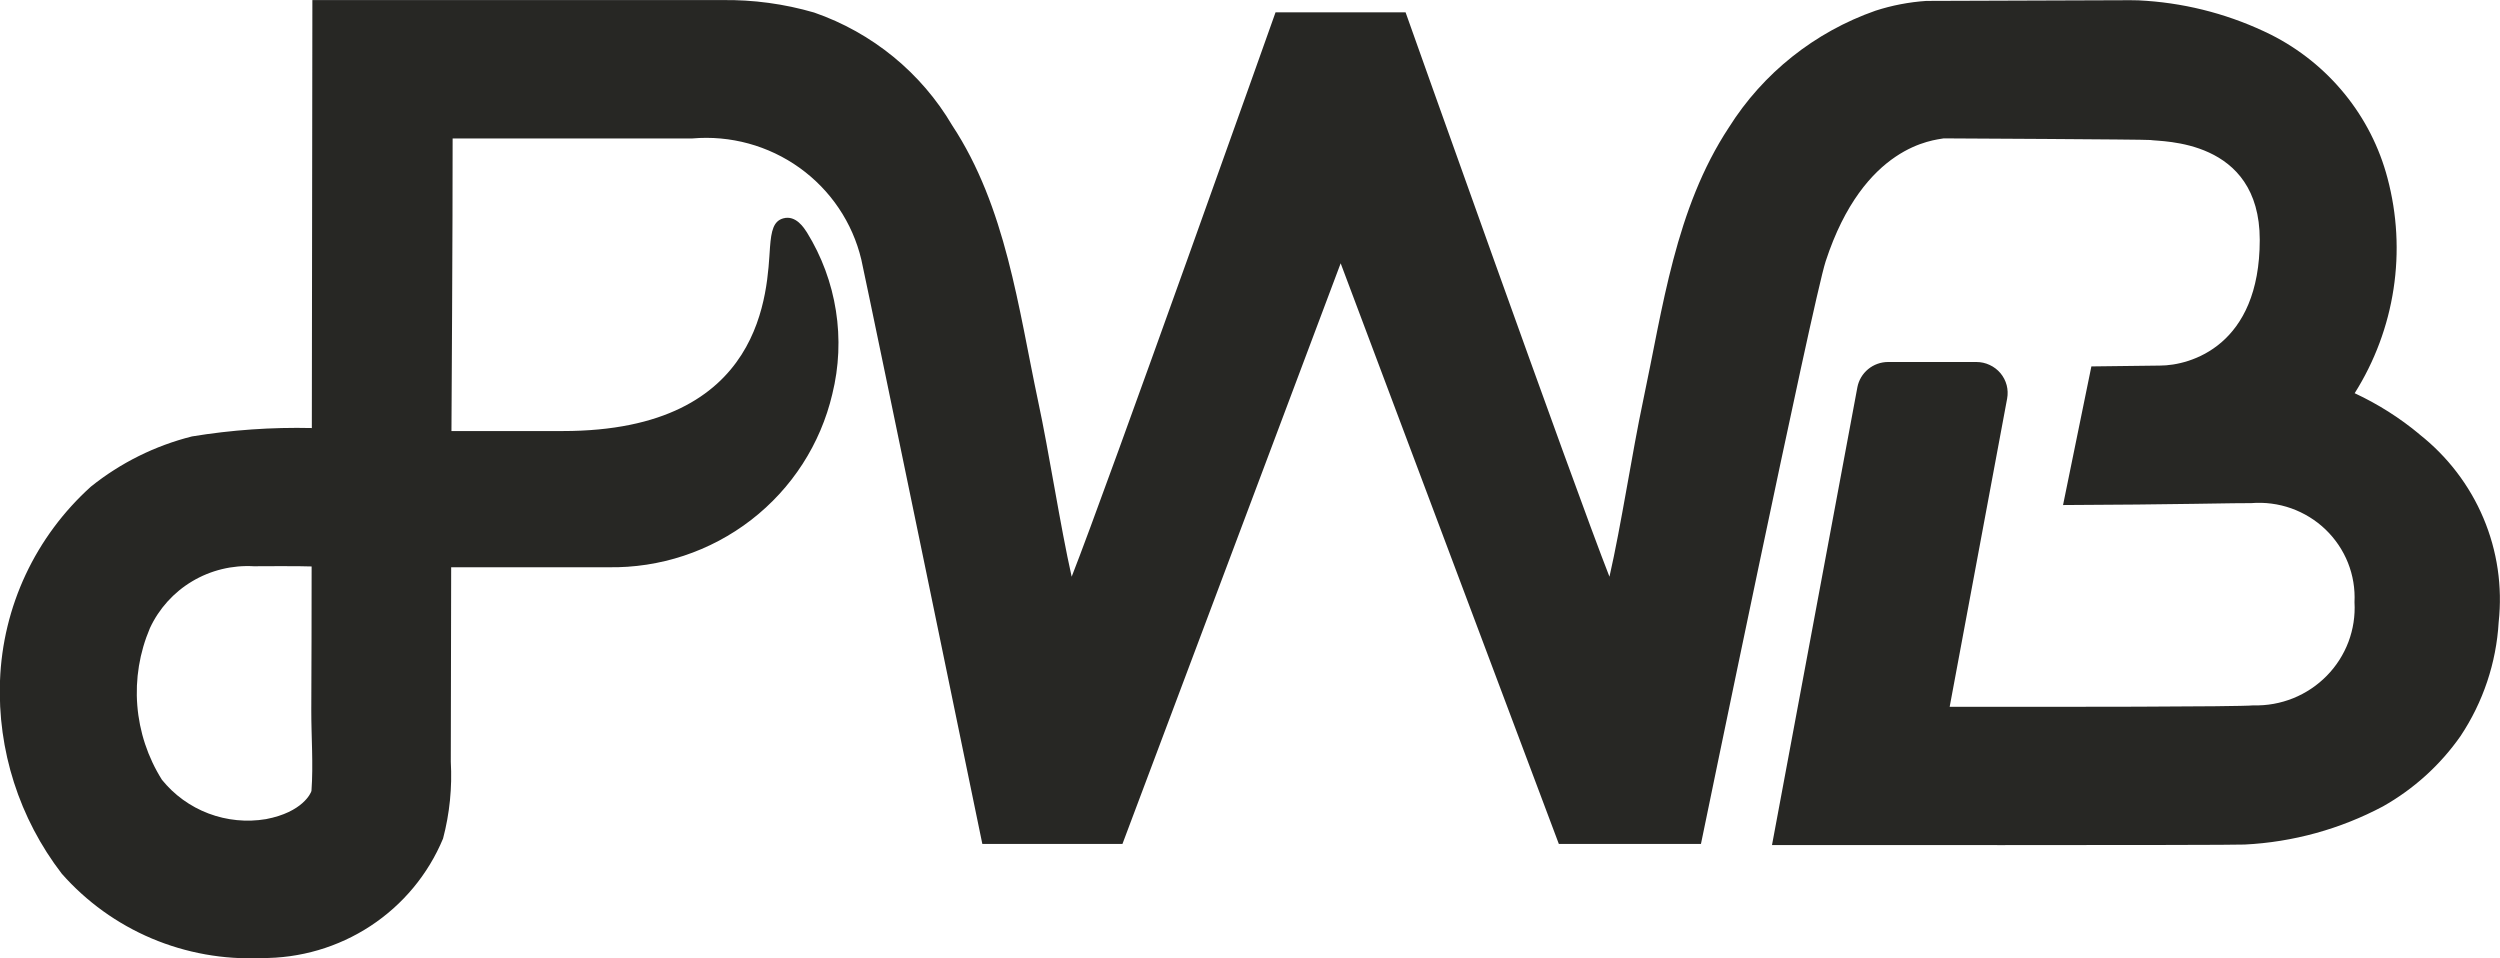 <svg width="60" height="23" viewBox="0 0 60 23" fill="none" xmlns="http://www.w3.org/2000/svg">
<path d="M7.475 18.983C7.463 19.032 7.266 19.491 6.384 19.659C5.921 19.737 5.444 19.69 5.005 19.524C4.566 19.358 4.179 19.078 3.886 18.714C3.547 18.175 3.345 17.562 3.295 16.929C3.245 16.296 3.349 15.66 3.598 15.075C3.815 14.608 4.168 14.216 4.613 13.951C5.058 13.686 5.573 13.56 6.091 13.59C6.091 13.59 7.239 13.582 7.479 13.595C7.479 14.746 7.476 15.896 7.471 17.046C7.47 17.681 7.522 18.344 7.475 18.983ZM3.945 18.774C4.025 18.875 4.09 18.944 3.945 18.774V18.774ZM58.068 10.423C57.595 10.029 57.072 9.698 56.512 9.437C56.992 8.675 57.31 7.823 57.445 6.935C57.581 6.046 57.531 5.14 57.299 4.271C57.105 3.535 56.755 2.848 56.273 2.256C55.791 1.663 55.188 1.178 54.504 0.833C53.572 0.371 52.556 0.094 51.516 0.02C51.387 0.009 51.256 0.005 51.126 0.005L46.231 0.022C45.816 0.05 45.406 0.129 45.011 0.257C43.552 0.769 42.311 1.757 41.493 3.059C40.205 5.012 39.909 7.387 39.434 9.621C39.174 10.845 38.907 12.618 38.627 13.841C37.773 11.669 33.734 0.296 33.734 0.296H30.613C30.613 0.296 26.574 11.669 25.72 13.841C25.445 12.619 25.177 10.845 24.913 9.621C24.44 7.388 24.142 4.966 22.854 3.011C22.11 1.746 20.935 0.785 19.54 0.301C18.822 0.092 18.076 -0.009 17.327 0.002H7.497L7.484 10.273C6.521 10.251 5.558 10.318 4.608 10.474C3.721 10.697 2.894 11.108 2.183 11.678C1.525 12.271 0.992 12.989 0.617 13.788C0.242 14.588 0.033 15.454 6.25737e-05 16.335C-0.062 18.003 0.462 19.641 1.482 20.968C2.075 21.641 2.812 22.172 3.641 22.523C4.469 22.873 5.366 23.034 6.266 22.993C7.2 23.002 8.115 22.734 8.893 22.223C9.671 21.712 10.277 20.982 10.633 20.126C10.792 19.524 10.854 18.902 10.819 18.281C10.819 18.281 10.825 14.997 10.828 13.614H14.596C15.837 13.636 17.048 13.235 18.027 12.479C19.006 11.723 19.693 10.657 19.975 9.459C20.137 8.804 20.167 8.124 20.062 7.458C19.958 6.791 19.721 6.152 19.366 5.577C19.301 5.479 19.106 5.155 18.797 5.241C18.564 5.307 18.51 5.536 18.48 5.932C18.407 6.935 18.386 10.345 13.506 10.345H10.835C10.835 10.345 10.866 5.203 10.863 3.323C11.482 3.323 16.468 3.323 16.613 3.323C17.529 3.243 18.444 3.493 19.189 4.027C19.934 4.561 20.461 5.343 20.672 6.231C20.96 7.562 23.576 20.254 23.576 20.254H26.939L32.176 6.319L37.412 20.254H40.823C40.823 20.254 43.51 7.207 43.816 6.271C44.732 3.471 46.425 3.365 46.648 3.321C46.697 3.321 51.455 3.345 51.607 3.36C51.864 3.406 54.234 3.318 54.234 5.757C54.234 8.294 52.577 8.774 51.837 8.774L50.193 8.794L49.513 12.121C52.12 12.112 53.811 12.068 54.03 12.075C54.355 12.049 54.682 12.091 54.99 12.2C55.297 12.31 55.578 12.482 55.812 12.707C56.047 12.933 56.231 13.205 56.351 13.506C56.471 13.807 56.524 14.13 56.508 14.453C56.527 14.777 56.477 15.101 56.363 15.405C56.248 15.709 56.071 15.986 55.843 16.218C55.615 16.451 55.341 16.634 55.038 16.757C54.735 16.879 54.41 16.938 54.083 16.929C53.696 16.965 49.441 16.966 46.792 16.963L48.171 9.567C48.191 9.46 48.187 9.349 48.16 9.244C48.132 9.138 48.081 9.04 48.011 8.956C47.94 8.872 47.852 8.805 47.752 8.759C47.653 8.712 47.544 8.688 47.434 8.688H45.314C45.139 8.688 44.97 8.749 44.835 8.86C44.701 8.971 44.609 9.125 44.577 9.295L42.528 20.281C42.528 20.281 53.552 20.289 53.872 20.269C55.033 20.211 56.166 19.898 57.19 19.354C57.93 18.937 58.567 18.36 59.052 17.667C59.595 16.851 59.911 15.908 59.968 14.932C60.061 14.082 59.935 13.223 59.602 12.434C59.269 11.646 58.74 10.954 58.064 10.422" fill="#272724"/>
</svg>
